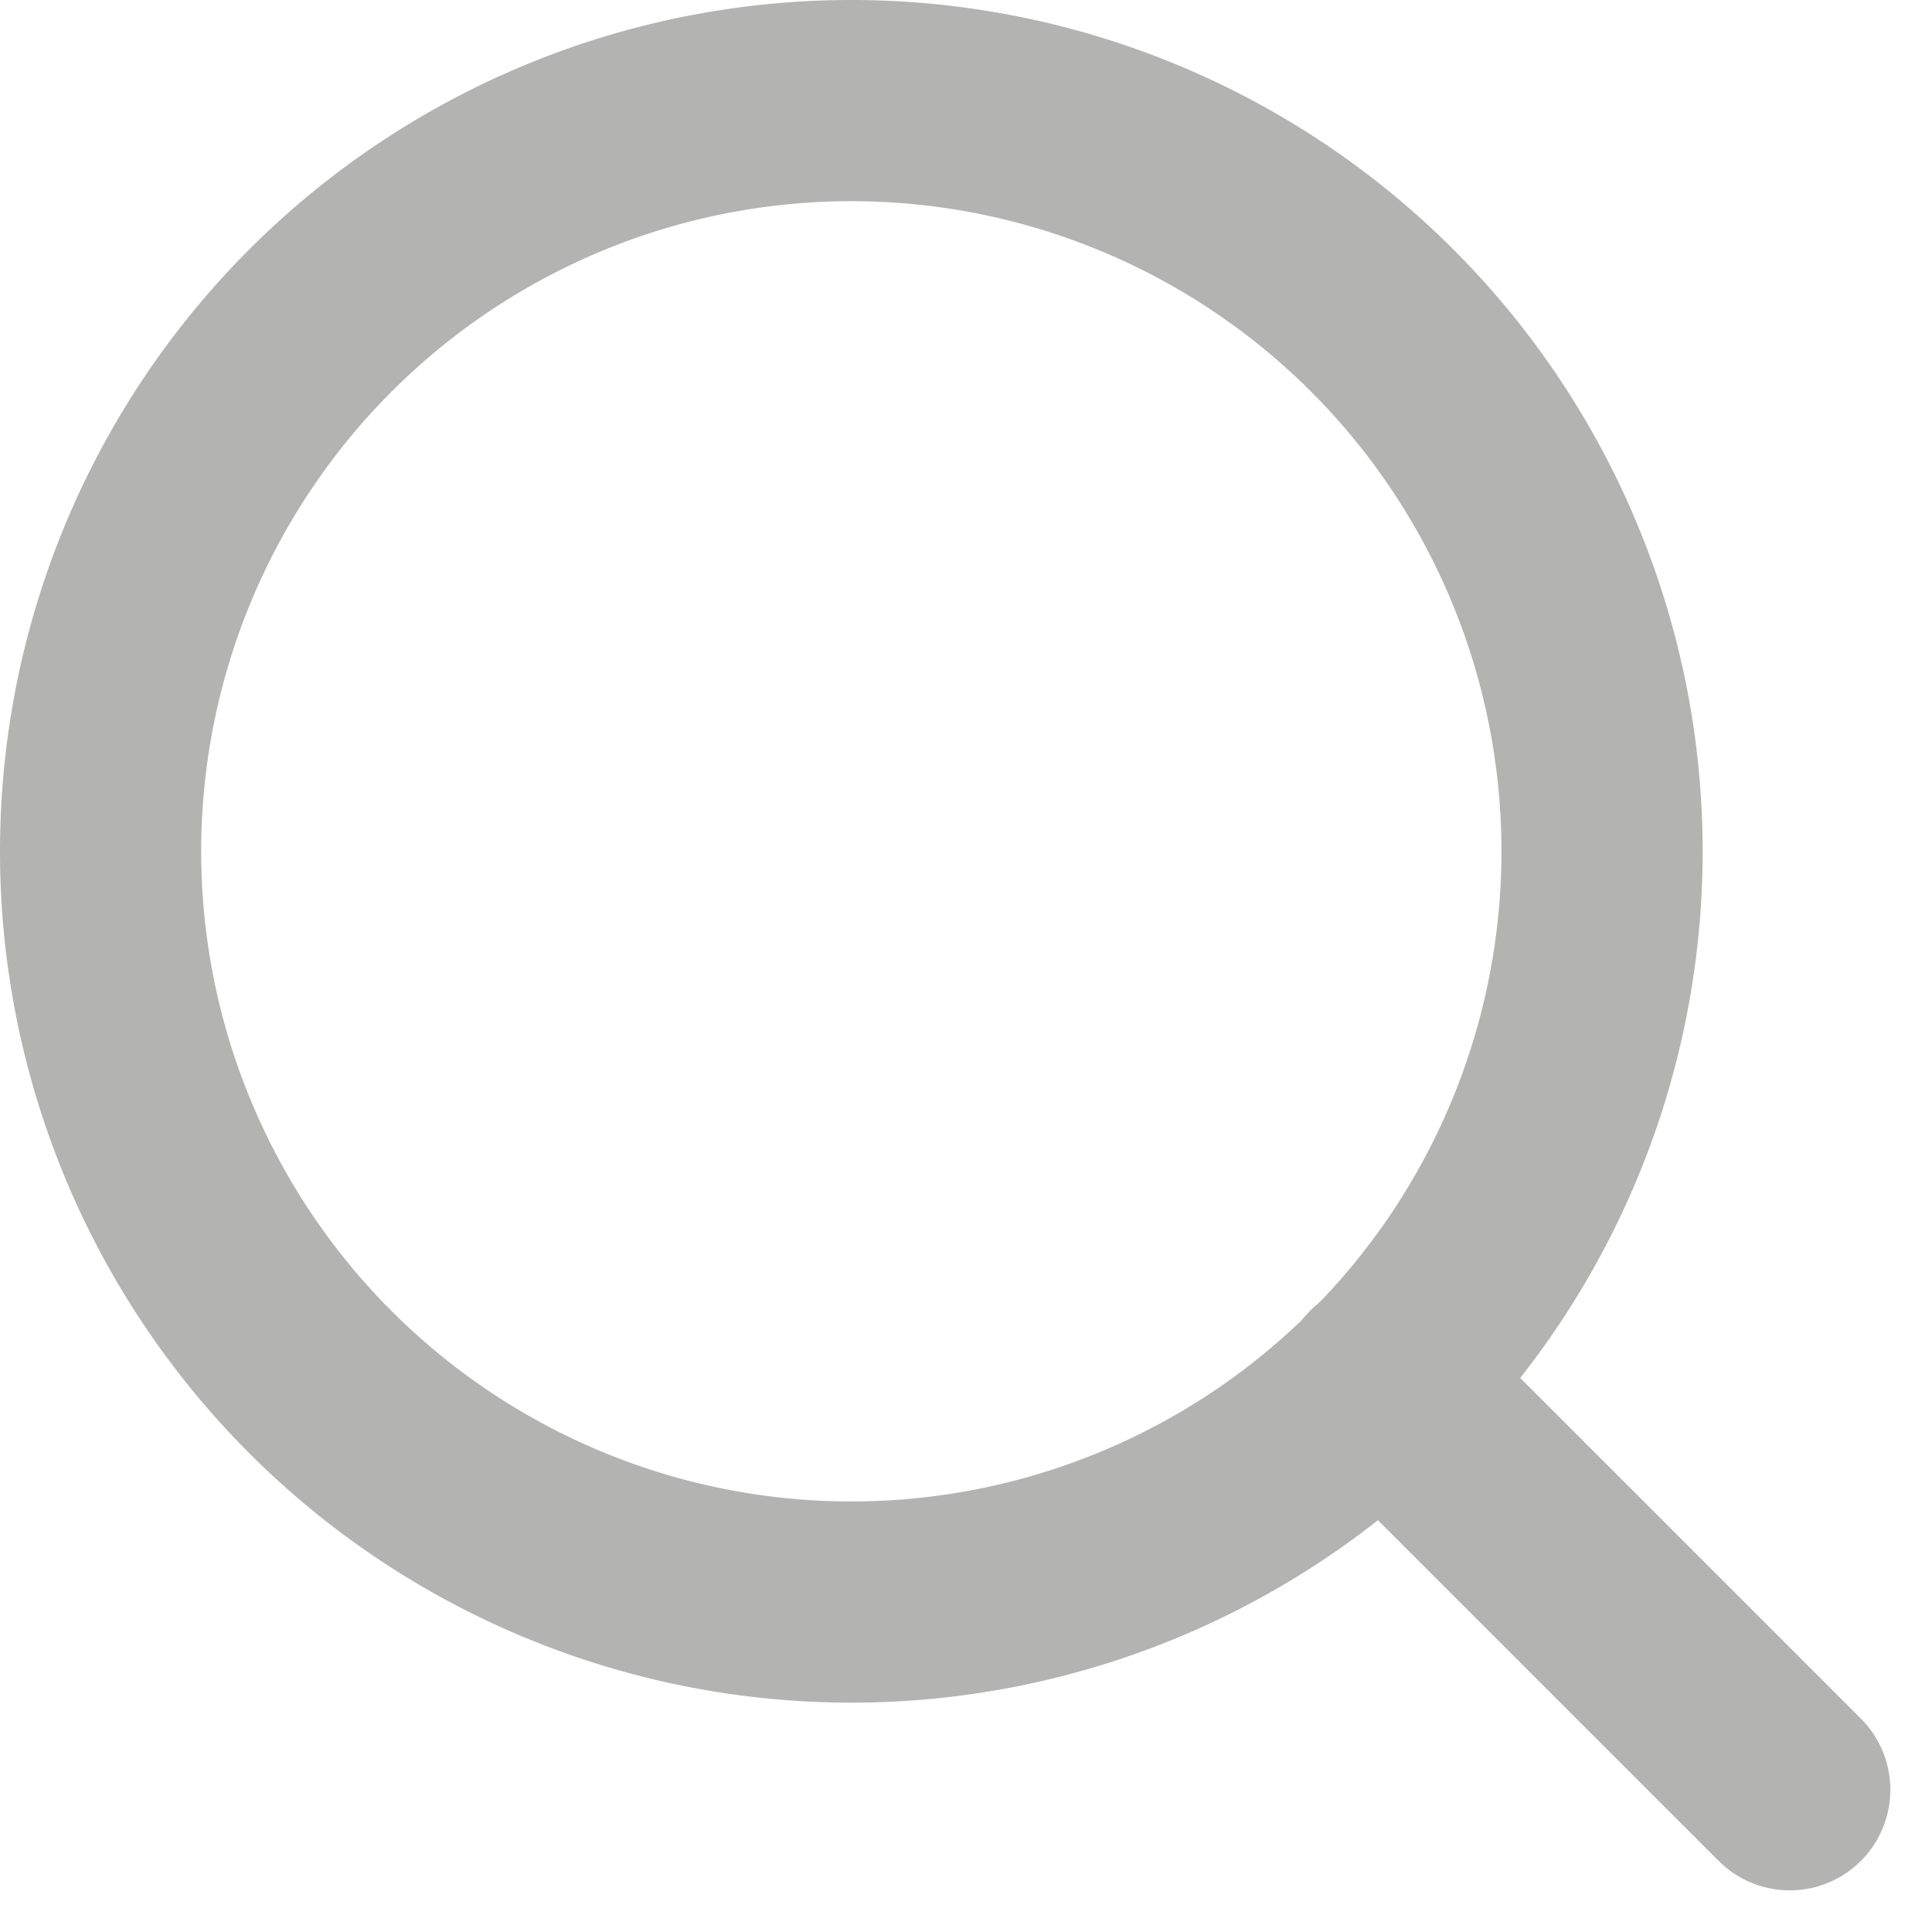 <svg xmlns="http://www.w3.org/2000/svg" width="19.206" height="19.206" viewBox="0 0 19.206 19.206">
	<g transform="translate(-3.5 -3.5)">
		<path d="M19.426 11.963A7.463 7.463 0 1 1 11.963 4.5a7.463 7.463 0 0 1 7.463 7.463z" fill="none" stroke="#b3b4b1" stroke-linecap="round" stroke-linejoin="round" stroke-width="2px"/>
		<path d="M29.033 29.033l-4.058-4.058" class="cls-1" transform="translate(-7.741 -7.741)" fill="none" stroke="#b3b4b1" stroke-linecap="round" stroke-linejoin="round" stroke-width="2px"/>
	</g>
</svg>
